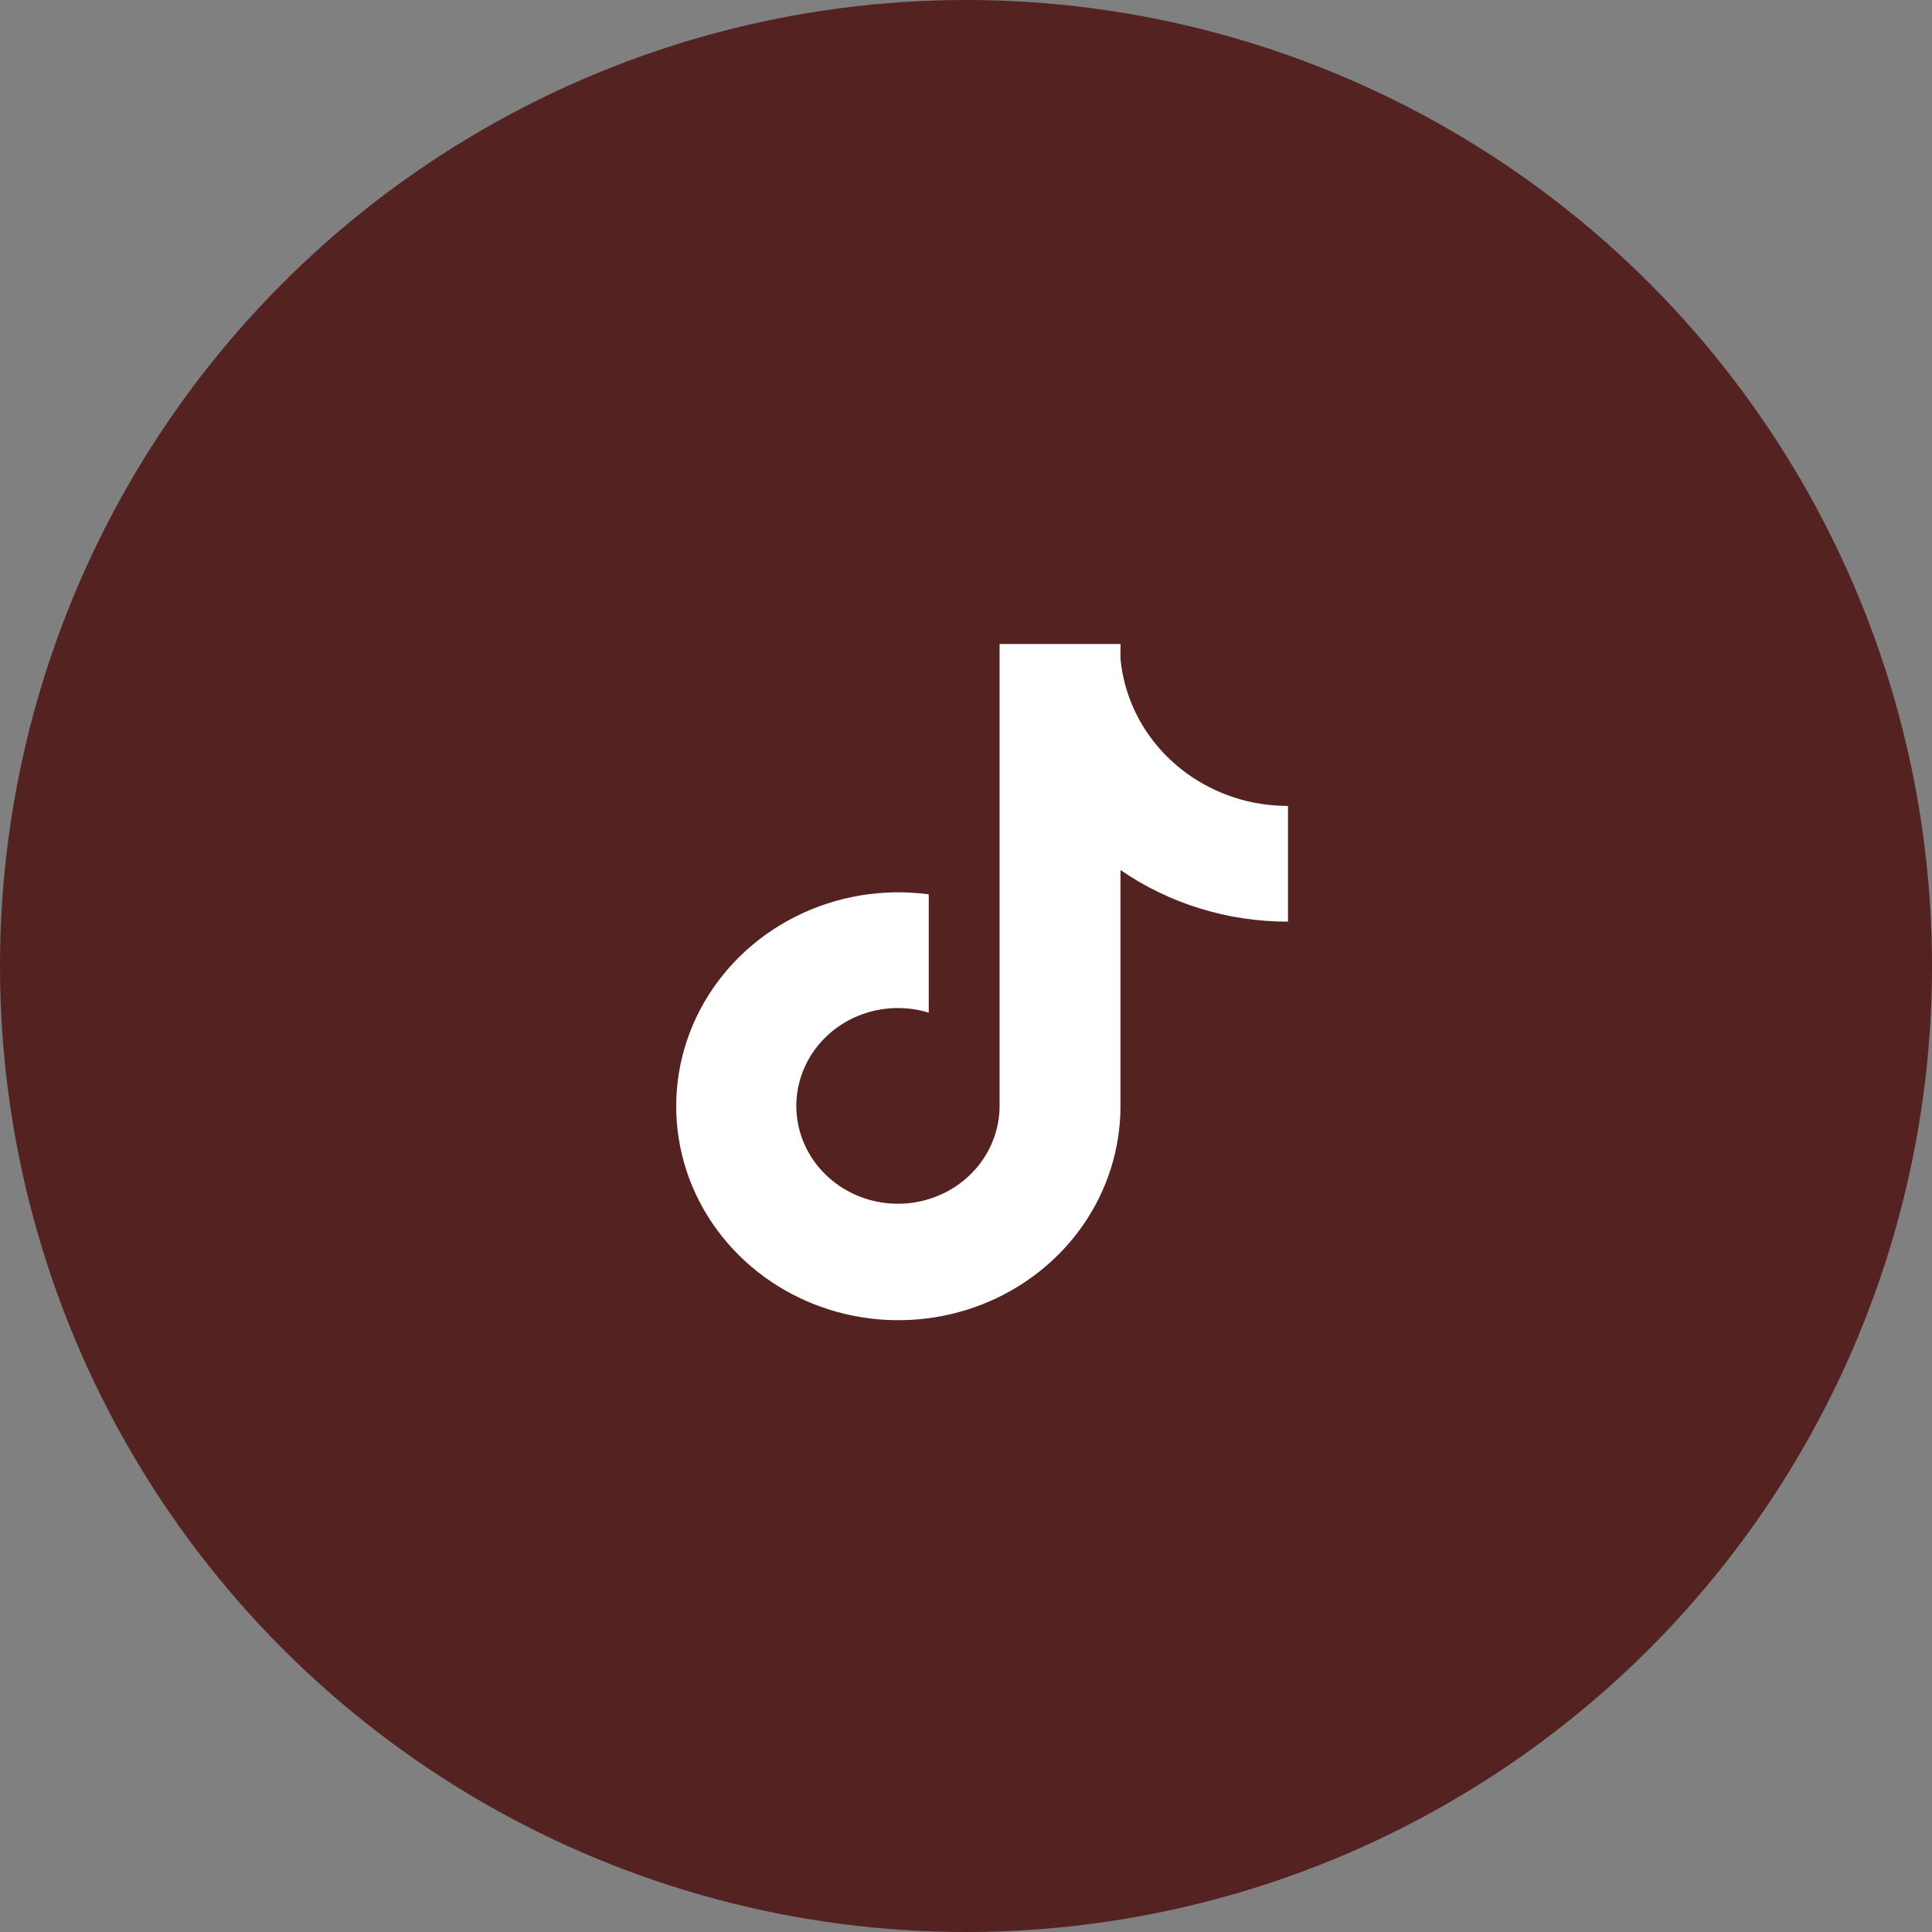 <?xml version="1.0" encoding="UTF-8"?> <svg xmlns="http://www.w3.org/2000/svg" width="60" height="60" viewBox="0 0 60 60" fill="none"><rect x="0" y="0" width="60" height="60" fill="#808080" stroke="none"/><circle cx="30" cy="30" r="30" fill="#542221"></circle><path d="M38.907 24.92C37.818 24.695 36.833 24.142 36.093 23.34C35.354 22.539 34.9 21.531 34.798 20.463V20H31.043V34.354C31.04 34.989 30.831 35.608 30.445 36.123C30.059 36.638 29.515 37.024 28.889 37.226C28.264 37.428 27.588 37.436 26.957 37.249C26.327 37.062 25.773 36.689 25.374 36.184C24.968 35.669 24.743 35.044 24.731 34.398C24.72 33.753 24.922 33.12 25.308 32.593C25.695 32.065 26.246 31.669 26.881 31.464C27.517 31.258 28.204 31.253 28.843 31.449V27.774C27.418 27.584 25.968 27.828 24.694 28.472C23.42 29.116 22.387 30.127 21.739 31.363C21.092 32.6 20.861 34.001 21.081 35.37C21.3 36.74 21.959 38.008 22.964 38.999C23.922 39.944 25.151 40.592 26.494 40.861C27.836 41.13 29.232 41.007 30.502 40.509C31.771 40.01 32.858 39.159 33.624 38.063C34.389 36.967 34.797 35.676 34.798 34.355V27.02C36.315 28.065 38.135 28.626 40 28.622V25.029C39.633 25.029 39.266 24.993 38.907 24.92Z" fill="white"></path></svg> 